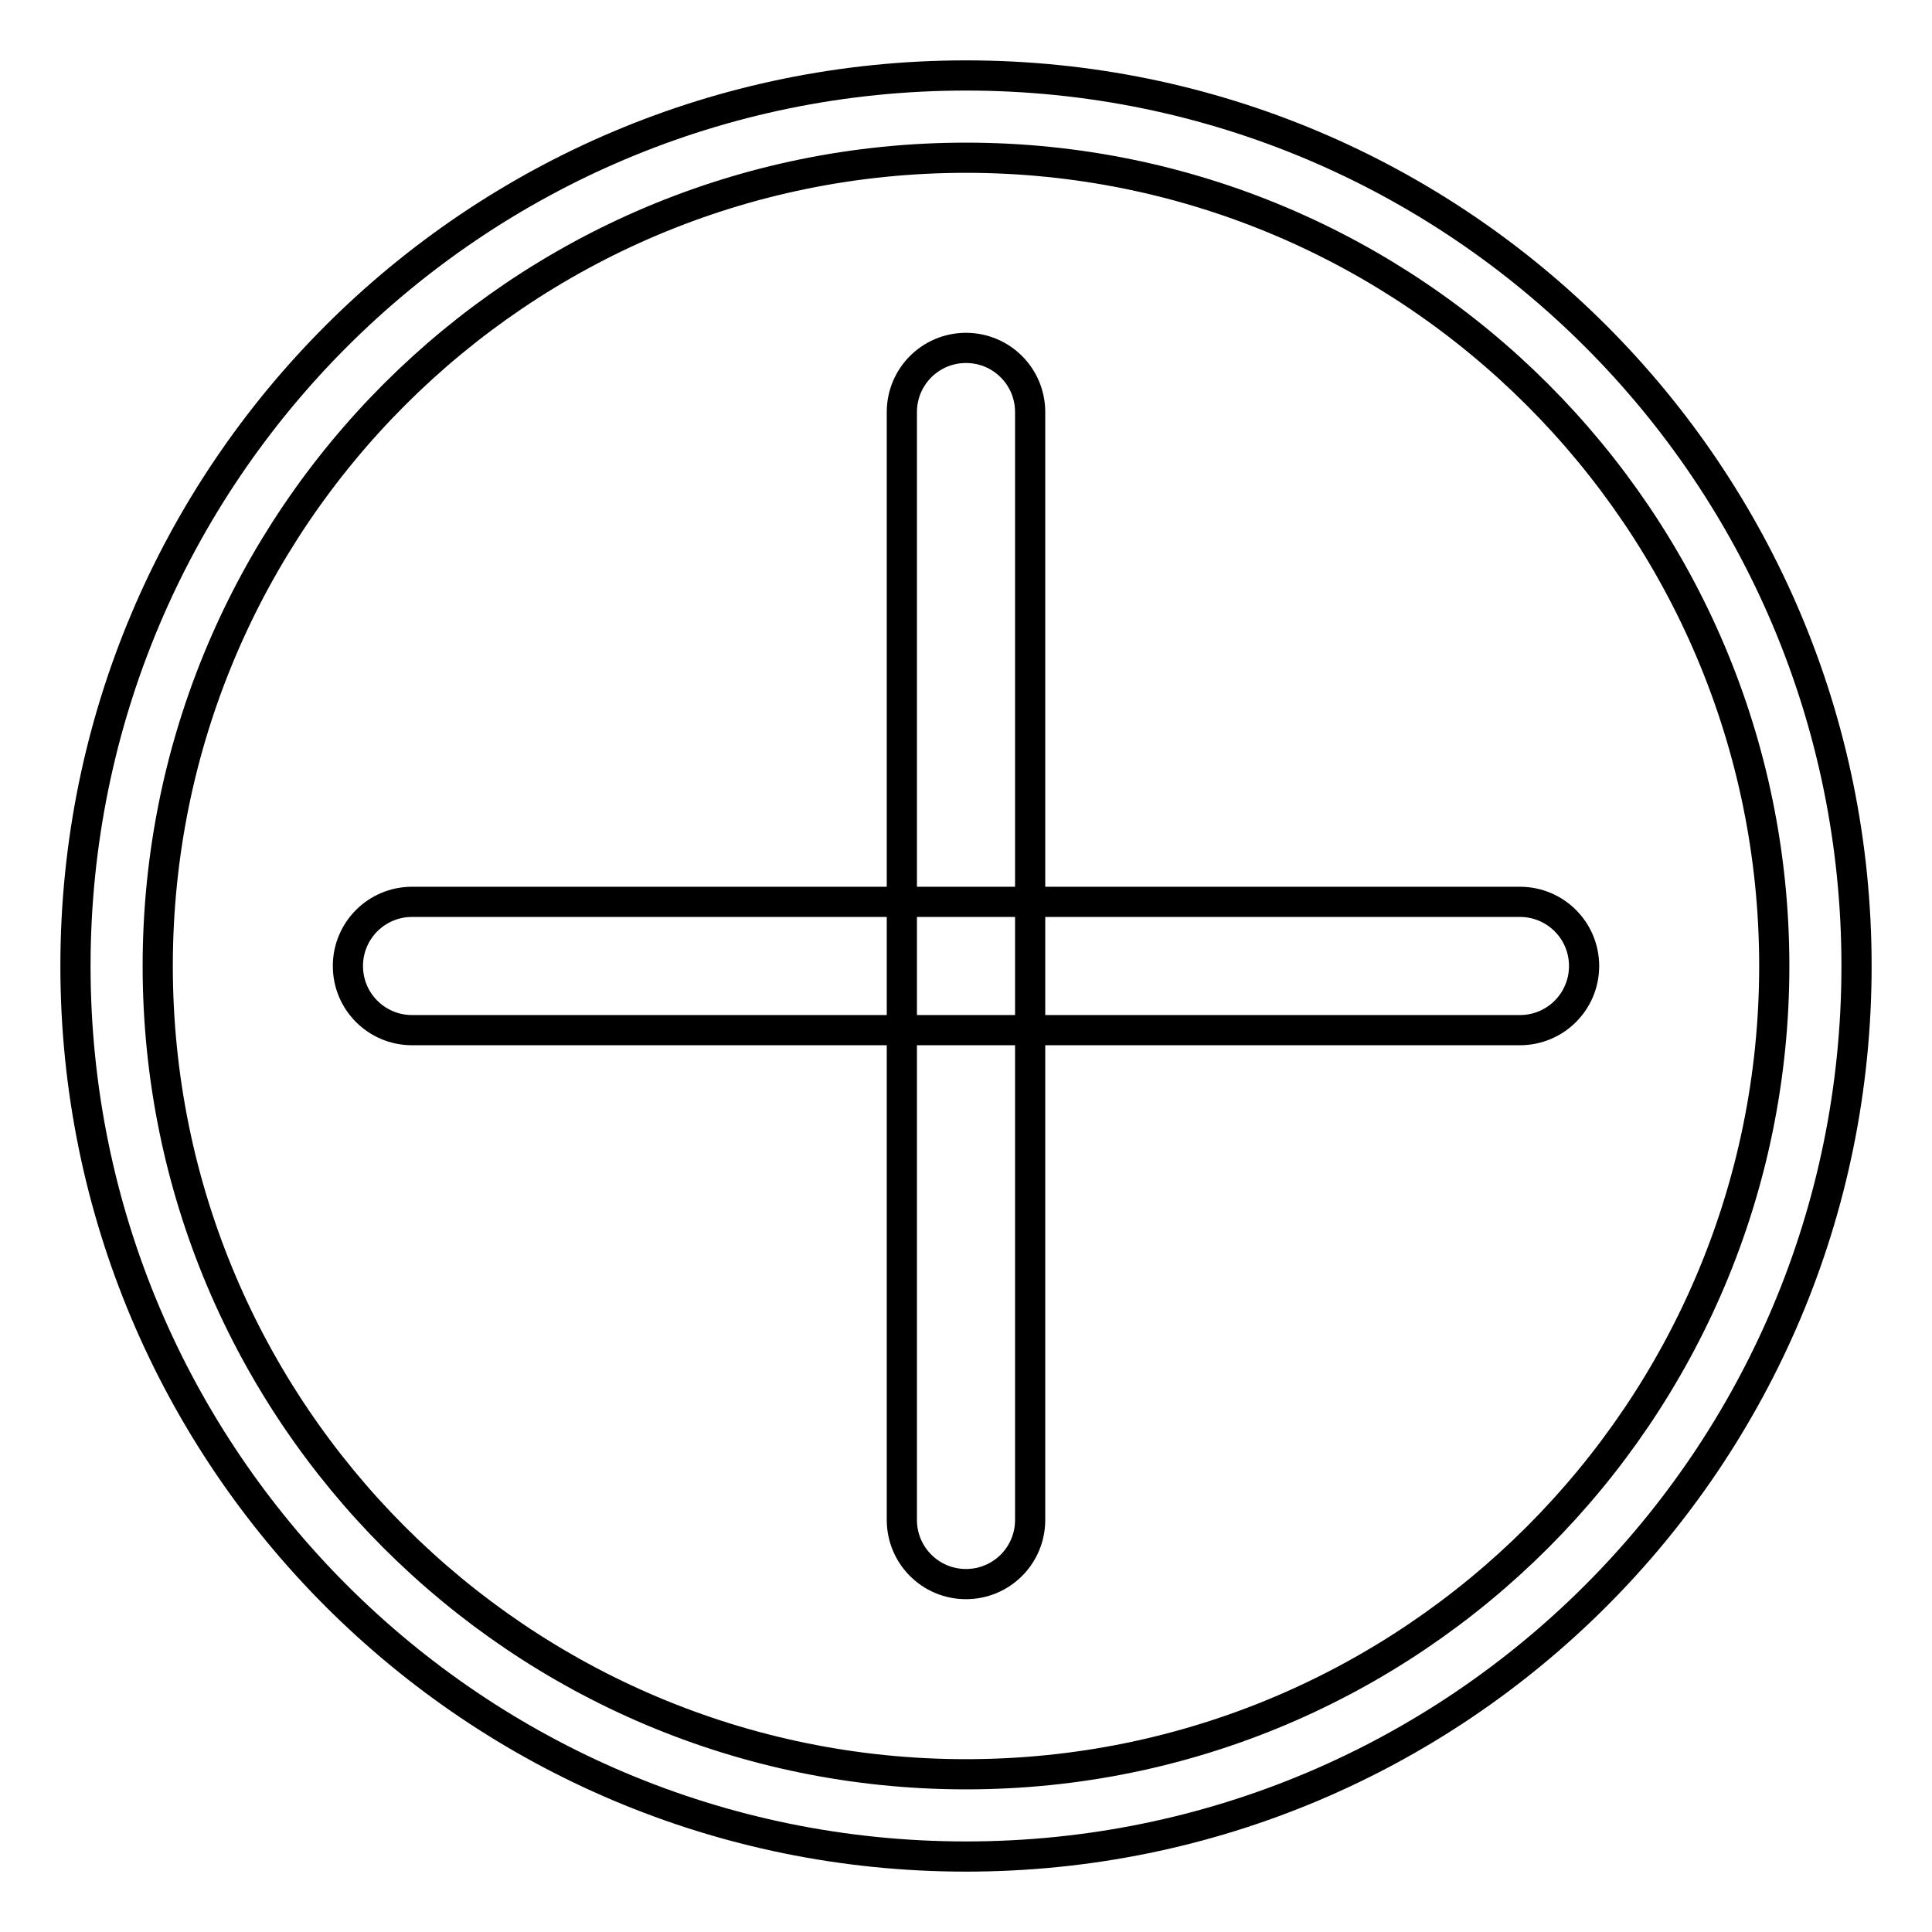 <?xml version="1.0" encoding="utf-8"?>
<!-- Svg Vector Icons : http://www.onlinewebfonts.com/icon -->
<!DOCTYPE svg PUBLIC "-//W3C//DTD SVG 1.1//EN" "http://www.w3.org/Graphics/SVG/1.1/DTD/svg11.dtd">
<svg version="1.1" xmlns="http://www.w3.org/2000/svg" xmlns:xlink="http://www.w3.org/1999/xlink" x="0px" y="0px" viewBox="0 0 256 256" enable-background="new 0 0 256 256" xml:space="preserve">
<g> <path stroke-width="4" fill-opacity="0" stroke="#000000"  d="M128,10C62.8,10,10,62.8,10,128c0,65.2,52.8,118,118,118c65.2,0,118-52.8,118-118C246,62.8,193.2,10,128,10 z M128,235.1c-59.1,0-107.1-47.9-107.1-107.1S68.9,20.9,128,20.9S235.1,68.9,235.1,128S187.1,235.1,128,235.1z M209.9,128 c0,4.7-3.8,8.5-8.5,8.5H54.6c-4.7,0-8.5-3.8-8.5-8.5l0,0c0-4.7,3.8-8.5,8.5-8.5h146.8C206.1,119.5,209.9,123.3,209.9,128L209.9,128 z M128,46.1c4.7,0,8.5,3.8,8.5,8.5v146.8c0,4.7-3.8,8.5-8.5,8.5l0,0c-4.7,0-8.5-3.8-8.5-8.5V54.6C119.5,49.9,123.3,46.1,128,46.1 L128,46.1z"/></g>
</svg>